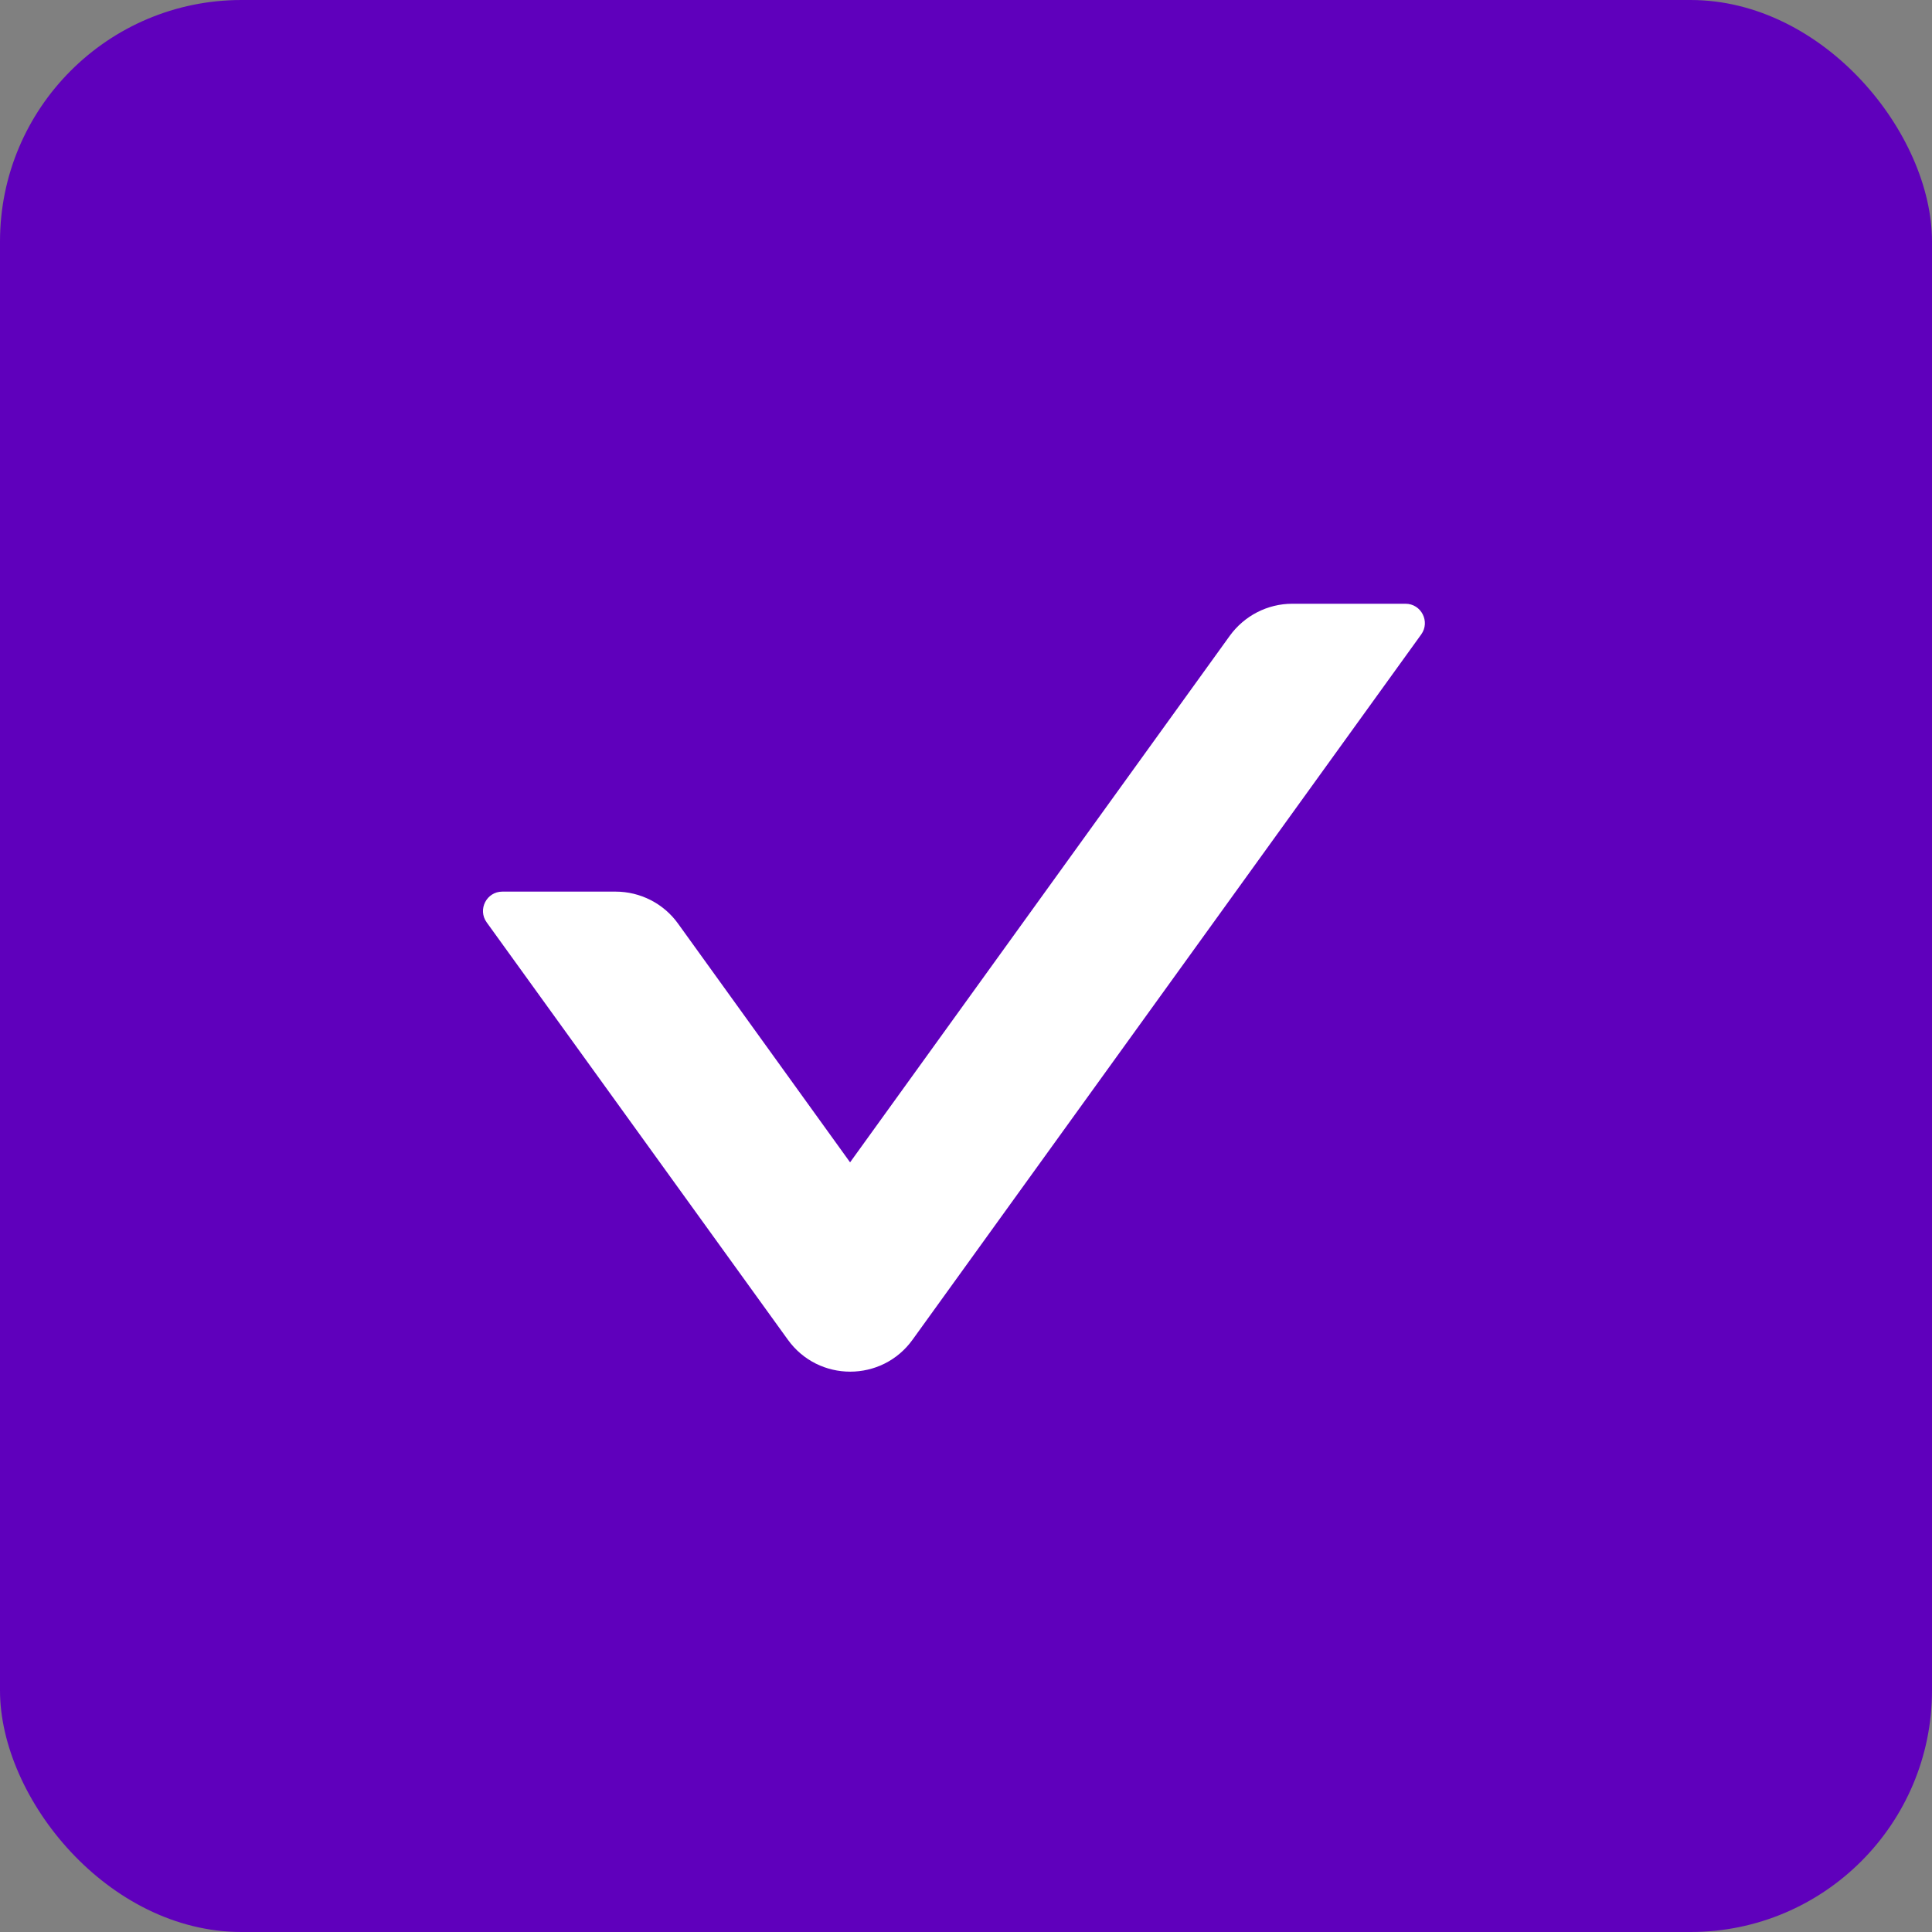 <svg width="24" height="24" viewBox="0 0 24 24" fill="none" xmlns="http://www.w3.org/2000/svg">
<rect x="0" y="0" width="24" height="24" fill="#808080" stroke="none"/>
<rect width="24" height="24" rx="3" fill="#5F00BC"/>
<mask id="mask0_2789_21614" style="mask-type:luminance" maskUnits="userSpaceOnUse" x="0" y="0" width="24" height="24">
<rect width="24" height="24" rx="3" fill="white"/>
</mask>
<g mask="url(#mask0_2789_21614)">
<path d="M17.655 7.881L11.337 16.641C10.956 17.172 10.167 17.172 9.786 16.641L6.045 11.457C5.931 11.298 6.045 11.076 6.24 11.076H7.647C7.953 11.076 8.244 11.223 8.424 11.475L10.56 14.439L15.276 7.899C15.456 7.65 15.744 7.5 16.053 7.5H17.46C17.655 7.5 17.769 7.722 17.655 7.881Z" fill="white"/>
</g>
</svg>
